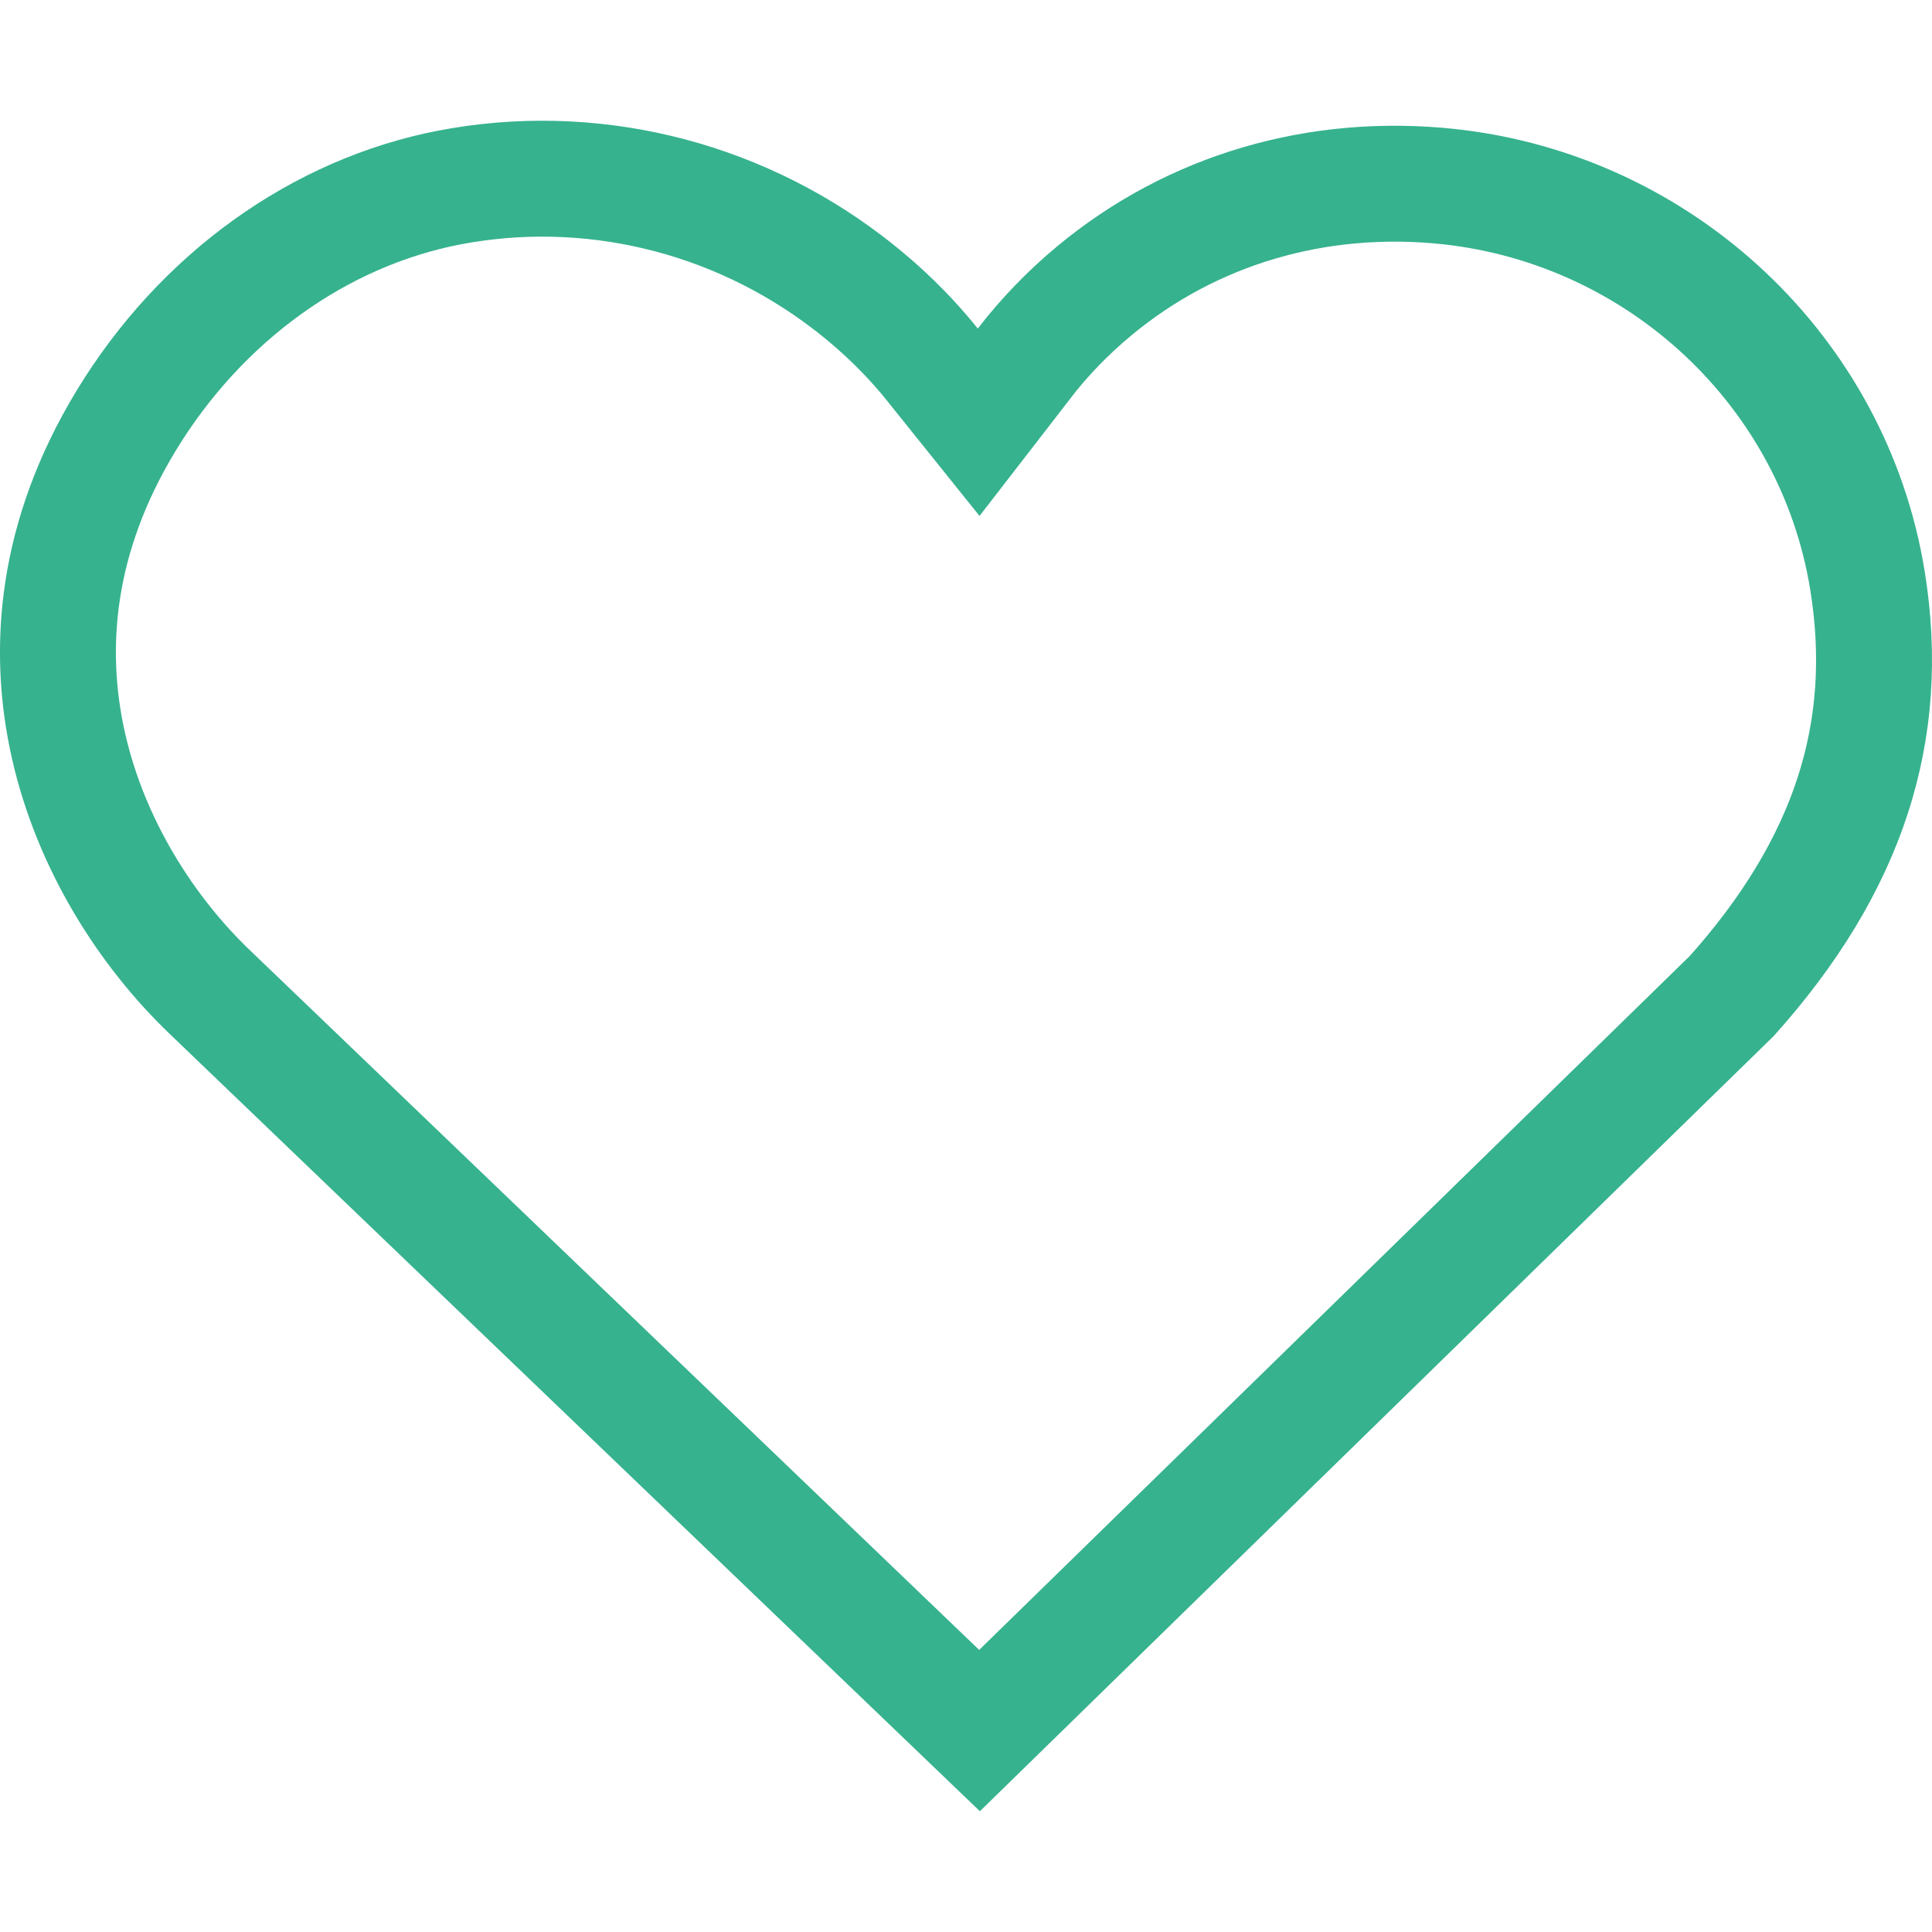 <svg xmlns="http://www.w3.org/2000/svg" xmlns:xlink="http://www.w3.org/1999/xlink" width="100" zoomAndPan="magnify" viewBox="0 0 75 75" height="100" preserveAspectRatio="xMidYMid meet" version="1.2"><defs><clipPath id="791c5494f0"><path d="M 0 4.688 L 75 4.688 L 75 70.312 L 0 70.312 Z M 0 4.688 "/></clipPath><clipPath id="7f4a49eb4c"><path d="M 2.973 15.164 C -3.109 25.184 1.176 34.938 6.559 40.109 L 38.039 70.312 L 68.855 40.219 C 73.863 34.652 75.781 28.746 74.715 22.172 C 73.242 13.074 65.746 6.016 56.488 5.008 C 50.809 4.398 45.32 6.004 41.039 9.562 C 39.887 10.52 38.855 11.59 37.957 12.754 C 36.895 11.43 35.645 10.219 34.23 9.145 C 29.309 5.402 23.039 3.914 17.02 5.07 C 11.316 6.172 6.199 9.852 2.973 15.164 Z M 2.973 15.164 "/></clipPath></defs><g id="07429fb6ca"><g clip-rule="nonzero" clip-path="url(#791c5494f0)"><g clip-rule="nonzero" clip-path="url(#7f4a49eb4c)"><path style="fill:none;stroke-width:12;stroke-linecap:butt;stroke-linejoin:miter;stroke:#36b28e;stroke-opacity:1;stroke-miterlimit:4;" d="M 3.964 13.969 C -4.146 27.328 1.568 40.333 8.745 47.229 L 50.719 87.5 L 91.807 47.375 C 98.484 39.953 101.042 32.078 99.62 23.313 C 97.656 11.182 87.661 1.771 75.318 0.427 C 67.745 -0.385 60.427 1.755 54.719 6.5 C 53.182 7.776 51.807 9.203 50.609 10.755 C 49.193 8.99 47.526 7.375 45.641 5.943 C 39.078 0.953 30.719 -1.031 22.693 0.51 C 15.089 1.979 8.266 6.885 3.964 13.969 Z M 3.964 13.969 " transform="matrix(0.75,0,0,0.75,0,4.687)"/></g></g></g></svg>